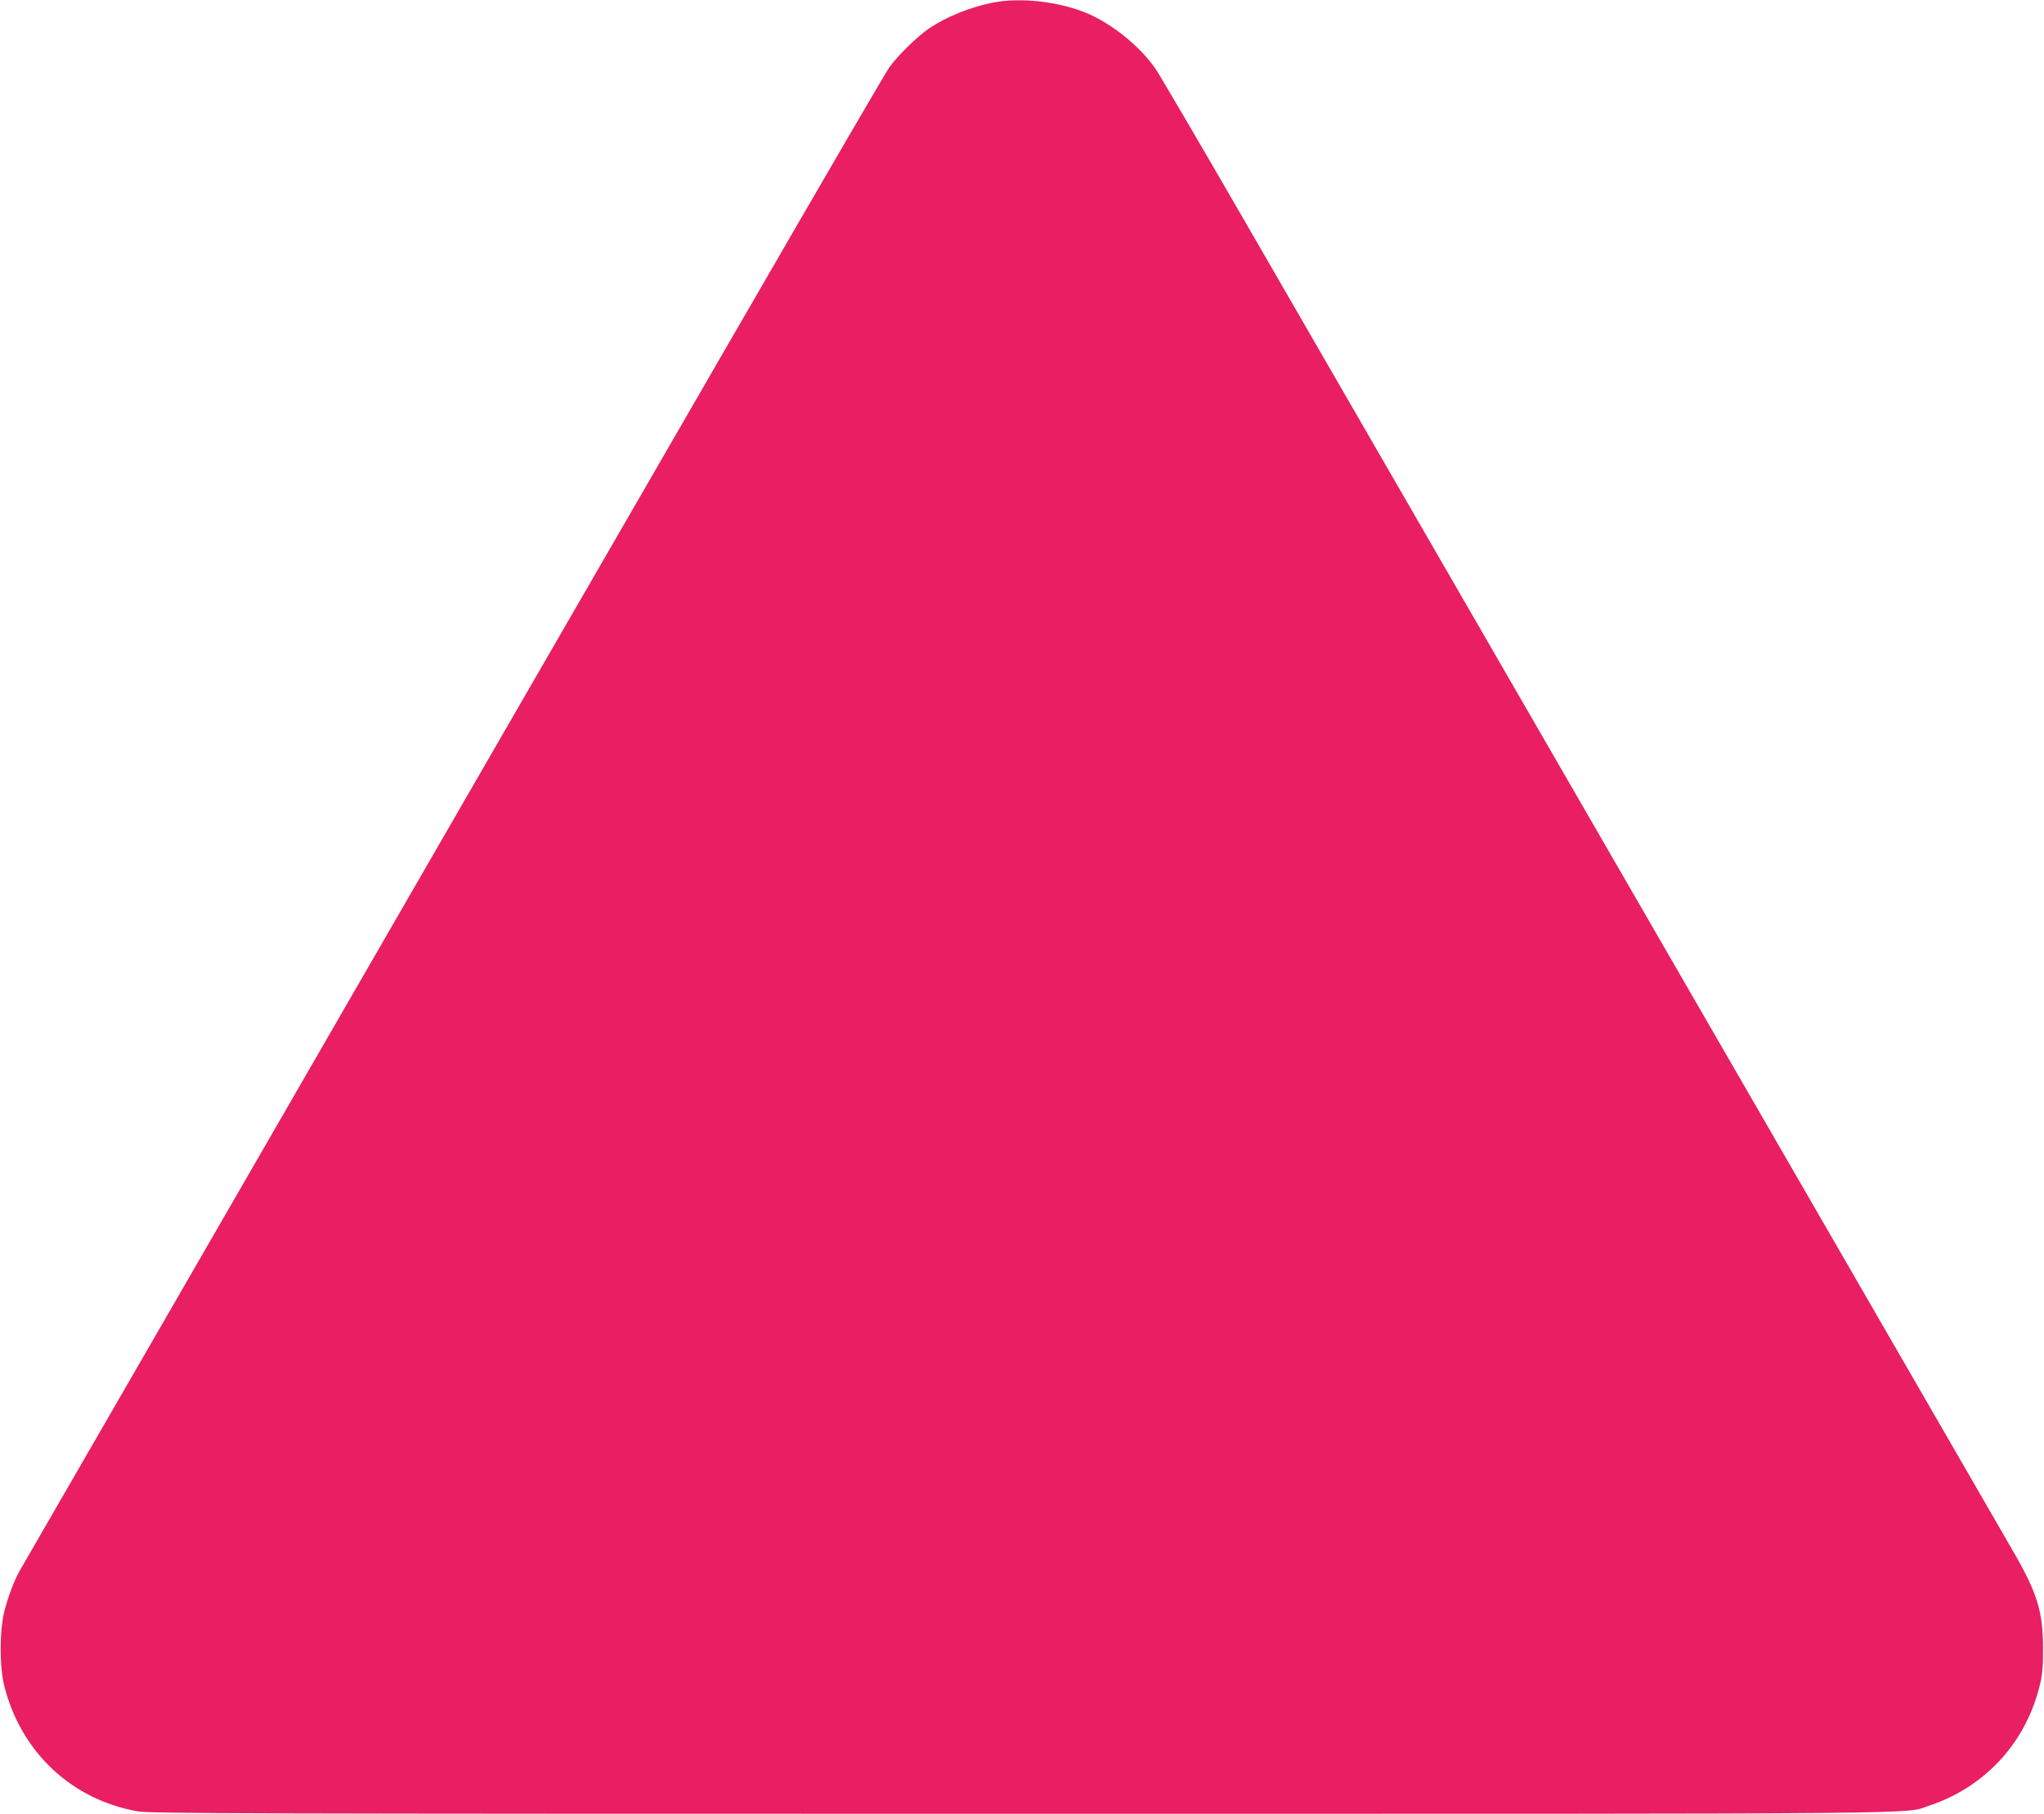 <?xml version="1.0" standalone="no"?>
<!DOCTYPE svg PUBLIC "-//W3C//DTD SVG 20010904//EN"
 "http://www.w3.org/TR/2001/REC-SVG-20010904/DTD/svg10.dtd">
<svg version="1.0" xmlns="http://www.w3.org/2000/svg"
 width="1280pt" height="1136pt" viewBox="0 0 1280 1136"
 preserveAspectRatio="xMidYMid meet">
<g transform="translate(0,1136) scale(0.1,-0.1)"
fill="#e91e63" stroke="none">
<path d="M6225 11345 c-147 -28 -300 -90 -411 -166 -71 -49 -188 -163 -243
-238 -42 -57 -1161 -1992 -4623 -7991 -440 -762 -810 -1403 -823 -1425 -35
-61 -71 -156 -97 -253 -31 -123 -32 -348 -1 -472 105 -415 422 -712 837 -785
79 -13 676 -15 5530 -15 5877 0 5523 -3 5684 50 355 117 613 400 698 765 14
59 19 118 18 225 0 223 -37 343 -179 590 -100 174 -1779 3080 -3145 5445 -585
1012 -1315 2277 -1623 2810 -308 534 -583 1003 -610 1043 -100 145 -282 291
-447 356 -170 67 -399 92 -565 61z"/>
</g>
</svg>
